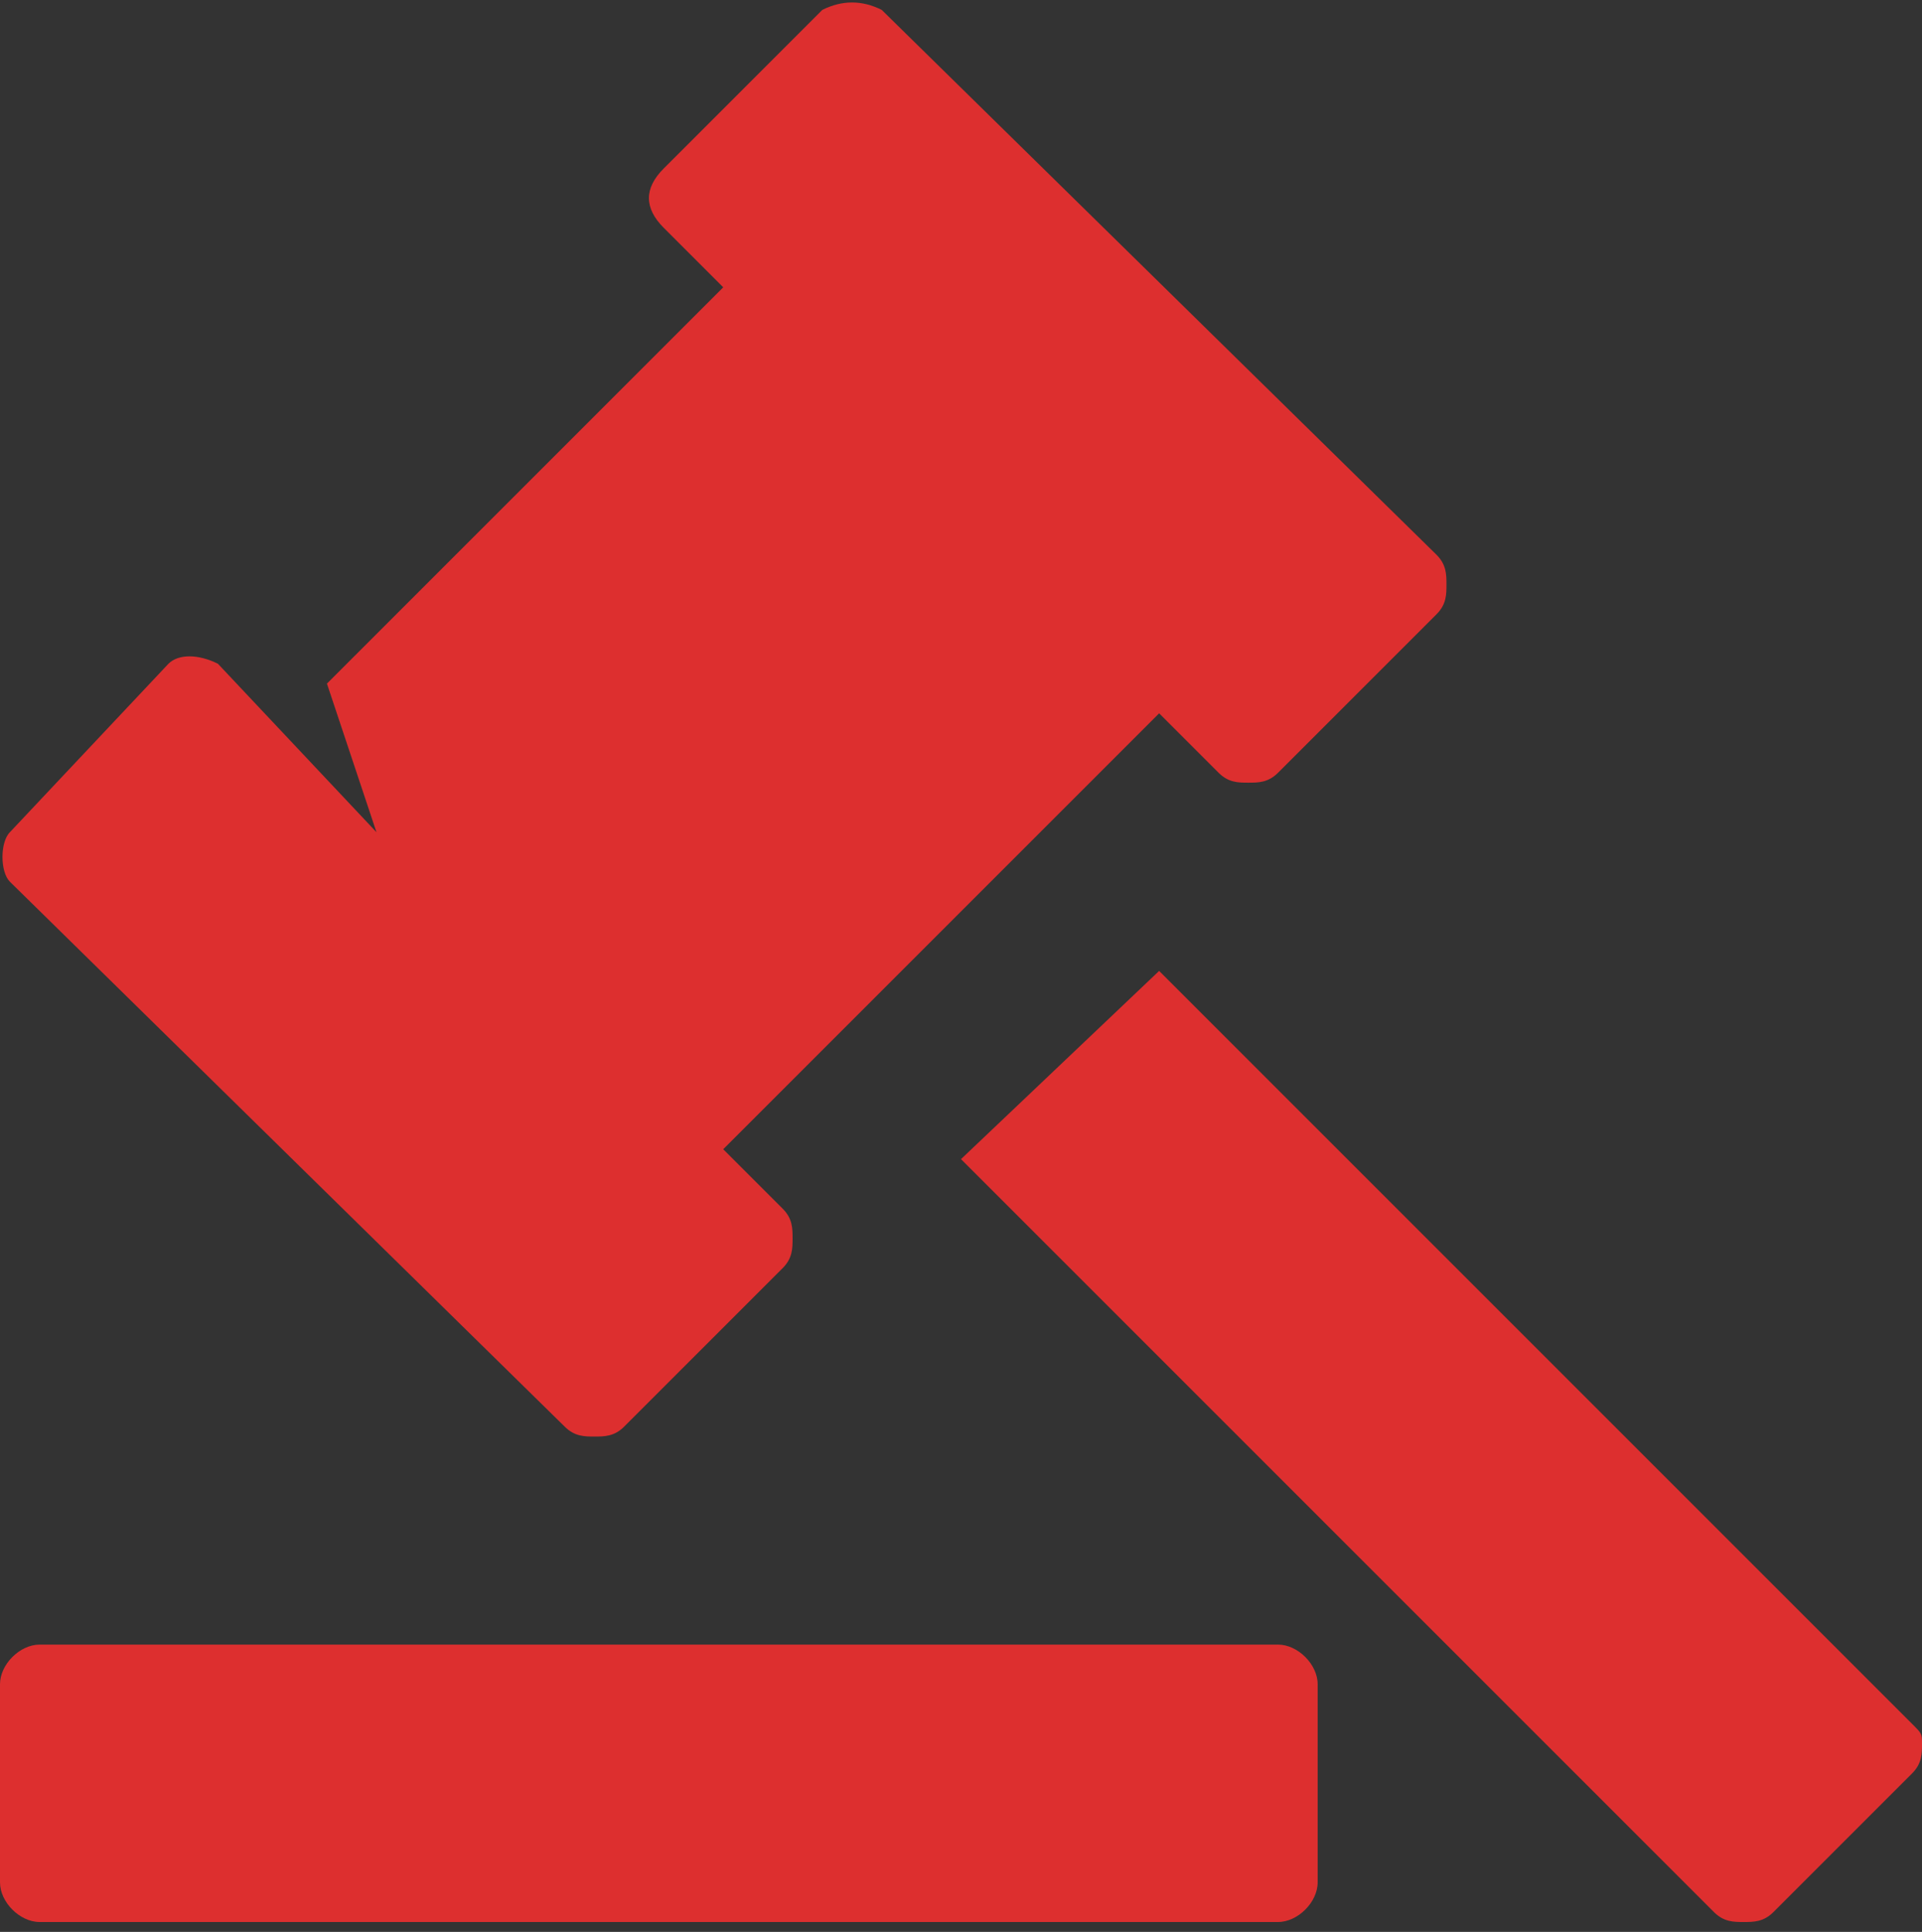 <?xml version="1.0" encoding="utf-8"?>
<!-- Generator: Adobe Illustrator 24.1.0, SVG Export Plug-In . SVG Version: 6.00 Build 0)  -->
<svg version="1.1" id="Layer_1" xmlns="http://www.w3.org/2000/svg" xmlns:xlink="http://www.w3.org/1999/xlink" x="0px" y="0px"
	 viewBox="0 0 19.4 19.5" style="enable-background:new 0 0 19.4 19.5;" xml:space="preserve">
<rect x="0" y="0" width="19.4" height="19.5" fill="#333333" stroke="none"/>
<style type="text/css">
	.st0{fill:#FFFFFF;stroke:#000000;stroke-miterlimit:10;}
	.st1{fill:#DD2F2F;}
</style>
<path class="st0" d="M25.7,20.9"/>
<g>
	<path class="st1" d="M12.9,16.6H0.4C0.2,16.6,0,16.8,0,17v2c0,0.2,0.2,0.4,0.4,0.4h12.5c0.2,0,0.4-0.2,0.4-0.4v-2
		C13.3,16.8,13.1,16.6,12.9,16.6z"/>
	<g>
		<path class="st1" d="M10.4,8.5l1.3-1.3l0.6,0.6c0.1,0.1,0.2,0.1,0.3,0.1c0.1,0,0.2,0,0.3-0.1l1.6-1.6c0.1-0.1,0.1-0.2,0.1-0.3
			s0-0.2-0.1-0.3L8.9,0.1C8.7,0,8.5,0,8.3,0.1L6.7,1.7c-0.2,0.2-0.2,0.4,0,0.6l0.6,0.6l-4,4l0.5,1.5L2.2,6.7c-0.2-0.1-0.4-0.1-0.5,0
			L0.1,8.4C0,8.5,0,8.8,0.1,8.9l5.6,5.5c0.1,0.1,0.2,0.1,0.3,0.1c0.1,0,0.2,0,0.3-0.1l1.6-1.6c0.1-0.1,0.1-0.2,0.1-0.3
			s0-0.2-0.1-0.3l-0.6-0.6l1.3-1.3L10.4,8.5z"/>
		<path class="st1" d="M19.3,17.4l-7.6-7.6l-2,1.9l7.6,7.6c0.1,0.1,0.2,0.1,0.3,0.1c0.1,0,0.2,0,0.3-0.1l1.4-1.4
			c0.1-0.1,0.1-0.2,0.1-0.3S19.4,17.5,19.3,17.4z"/>
	</g>
</g>
</svg>
